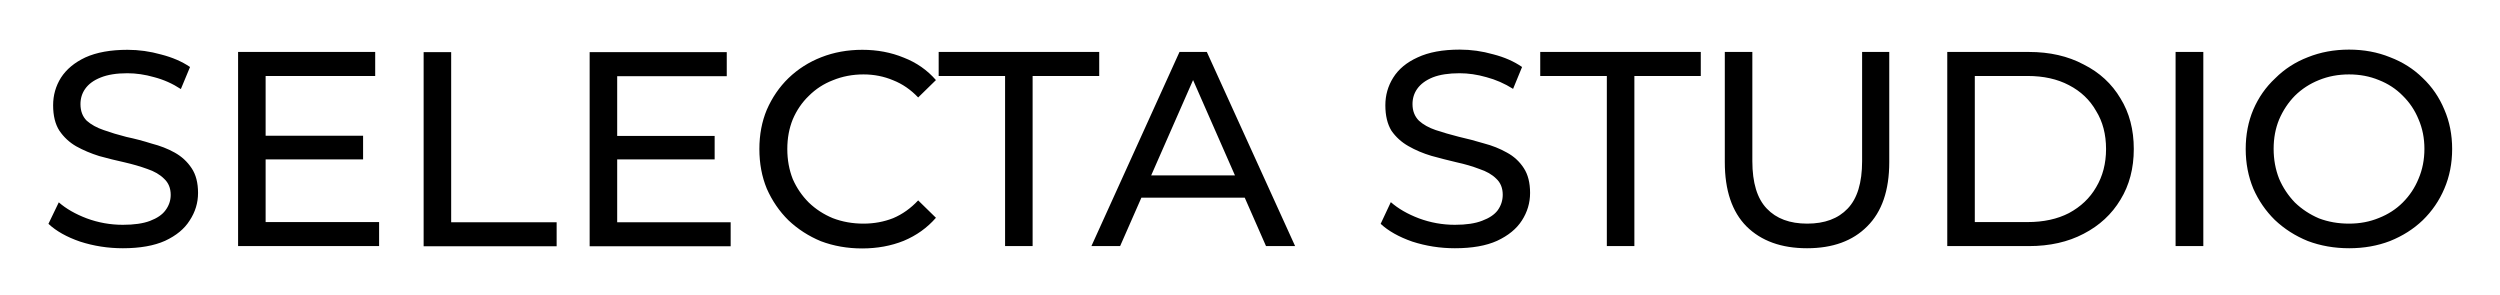 <svg version="1.2" xmlns="http://www.w3.org/2000/svg" viewBox="0 0 1280 151" width="1280" height="151">
	<style>
		.s0 { fill: #000000 } 
	</style>
	<path id="SELECTA STUDIO" class="s0" aria-label="SELECTA STUDIO"  d="m62.9 127.1q-11.4 0-21.9-3.4-10.2-3.5-16.2-9.1l5.3-11q5.6 4.9 14.3 8.2 8.9 3.3 18.5 3.3 8.6 0 13.9-2 5.5-2.1 7.9-5.4 2.7-3.6 2.7-7.9 0-5.2-3.4-8.3-3.2-3.2-8.6-5-5.2-1.9-11.7-3.4-6.4-1.4-12.9-3.2-6.4-2-11.8-5-5.2-3-8.6-8-3.2-5-3.2-13 0-7.7 4-14.1 4.2-6.5 12.5-10.4 8.6-3.9 21.6-3.9 8.7 0 17.2 2.4 8.6 2.2 14.8 6.4l-4.7 11.3q-6.4-4.2-13.7-6.1-7-2-13.7-2-8.3 0-13.7 2.2-5.3 2.1-7.9 5.8-2.4 3.4-2.4 7.8 0 5.3 3.2 8.5 3.4 3 8.7 4.8 5.3 1.9 11.6 3.5 6.6 1.4 12.9 3.4 6.6 1.7 11.8 4.6 5.4 3 8.7 8 3.3 4.9 3.3 12.7 0 7.6-4.3 14.1-4 6.4-12.6 10.4-8.5 3.8-21.6 3.8zm131.2-1.1h-72.2v-99.4h70.2v12.3h-56.1v74.8h58.1zm-8.2-44.4h-51v-12.1h51zm99.1 44.5h-68.1v-99.4h14.1v87.1h54zm89.1 0h-72.2v-99.4h70.2v12.3h-56.1v74.8h58.1zm-8.2-44.5h-51v-12h51zm75.5 45.6q-11.3 0-21.1-3.7-9.4-3.9-16.6-10.7-7-6.9-11.1-16.2-3.8-9.2-3.8-20.3 0-11 3.8-20.1 4.1-9.4 11.1-16.2 7.3-7 16.8-10.7 9.7-3.8 21-3.8 11.5 0 21.2 4 9.8 3.8 16.5 11.5l-9.1 8.9q-5.7-6-12.8-8.8-7.1-3-15.2-3-8.4 0-15.7 3-7 2.7-12.3 8-5.2 5-8.2 12-2.8 6.9-2.8 15.2 0 8.3 2.8 15.4 3 6.8 8.2 12 5.3 5.1 12.3 8 7.3 2.8 15.7 2.8 8.1 0 15.2-2.8 7.1-3 12.8-9.1l9.1 8.9q-6.7 7.7-16.5 11.8-9.7 3.9-21.3 3.9zm87.3-1.2h-14.1v-87.1h-34v-12.3h82.2v12.3h-34.1zm44.8 0h-14.7l45.1-99.4h14l45.2 99.4h-14.9l-40.2-91.5h5.7zm68.4-24.8h-63.9l3.9-11.4h55.9zm103 25.9q-11.3 0-21.8-3.4-10.3-3.6-16.2-9.1l5.2-11.1q5.7 5 14.4 8.3 8.9 3.3 18.4 3.3 8.7 0 14-2.1 5.4-2 7.9-5.3 2.6-3.6 2.6-8 0-5.1-3.3-8.2-3.2-3.2-8.7-5-5.2-2-11.6-3.4-6.4-1.5-12.9-3.3-6.4-1.9-11.8-5-5.3-3-8.7-7.9-3.1-5.1-3.1-13 0-7.7 4-14.1 4.1-6.6 12.5-10.4 8.5-4 21.6-4 8.7 0 17.1 2.4 8.6 2.2 14.8 6.5l-4.6 11.2q-6.5-4.1-13.7-6-7-2-13.7-2-8.3 0-13.7 2.1-5.4 2.2-8 5.9-2.4 3.4-2.4 7.8 0 5.2 3.3 8.5 3.3 3 8.6 4.8 5.4 1.8 11.7 3.4 6.6 1.5 12.9 3.4 6.5 1.7 11.8 4.7 5.4 2.9 8.7 8 3.2 4.9 3.2 12.7 0 7.6-4.2 14.1-4.1 6.4-12.7 10.4-8.4 3.8-21.6 3.8zm91.9-1.1h-14.1v-87.1h-34.1v-12.3h82.2v12.3h-34zm88.4 1.1q-19.7 0-31-11.2-11.1-11.2-11.1-32.9v-56.4h14.1v55.9q0 16.6 7.4 24.3 7.3 7.7 20.7 7.7 13.4 0 20.7-7.7 7.4-7.7 7.4-24.3v-55.9h13.9v56.4q0 21.7-11.3 32.9-11.1 11.2-30.8 11.2zm113.6-1.1h-41.8v-99.4h41.8q16 0 28 6.4 12.2 6.1 18.9 17.4 6.8 11 6.8 25.9 0 14.8-6.8 25.9-6.7 11.2-18.9 17.5-12 6.3-28 6.3zm-27.7-87.1v74.8h27q12.3 0 21.2-4.6 9.1-4.9 13.9-13.2 5.1-8.5 5.1-19.6 0-11.3-5.1-19.5-4.8-8.5-13.9-13.2-8.9-4.7-21.2-4.7zm117 87.1h-14.2v-99.4h14.2zm74.7 1.1q-11.4 0-21.2-3.7-9.6-3.9-16.9-10.8-7-6.9-11-16-3.9-9.4-3.9-20.3 0-11 3.9-20.2 4-9.3 11.2-16 7.1-7.1 16.7-10.8 9.7-3.9 21.1-3.9 11.4 0 21 3.9 9.7 3.7 16.7 10.6 7.2 6.8 11.1 16.2 4 9.2 4 20.2 0 11-4 20.3-3.9 9.2-11.1 16.2-7 6.7-16.7 10.6-9.6 3.7-20.9 3.7zm-0.1-12.6q8.3 0 15.3-2.9 7.1-2.8 12.2-7.9 5.3-5.3 8.1-12.2 3-7 3-15.3 0-8.2-3-15.1-2.8-6.9-8.1-12.1-5.1-5.2-12.2-8-7-2.9-15.3-2.9-8.3 0-15.4 2.9-7 2.8-12.3 8-5.1 5.2-8.1 12.2-2.8 6.8-2.8 15 0 8.2 2.8 15.3 2.9 6.8 8.1 12.2 5.3 5.1 12.3 8.1 7.1 2.7 15.4 2.7z"/>
</svg>